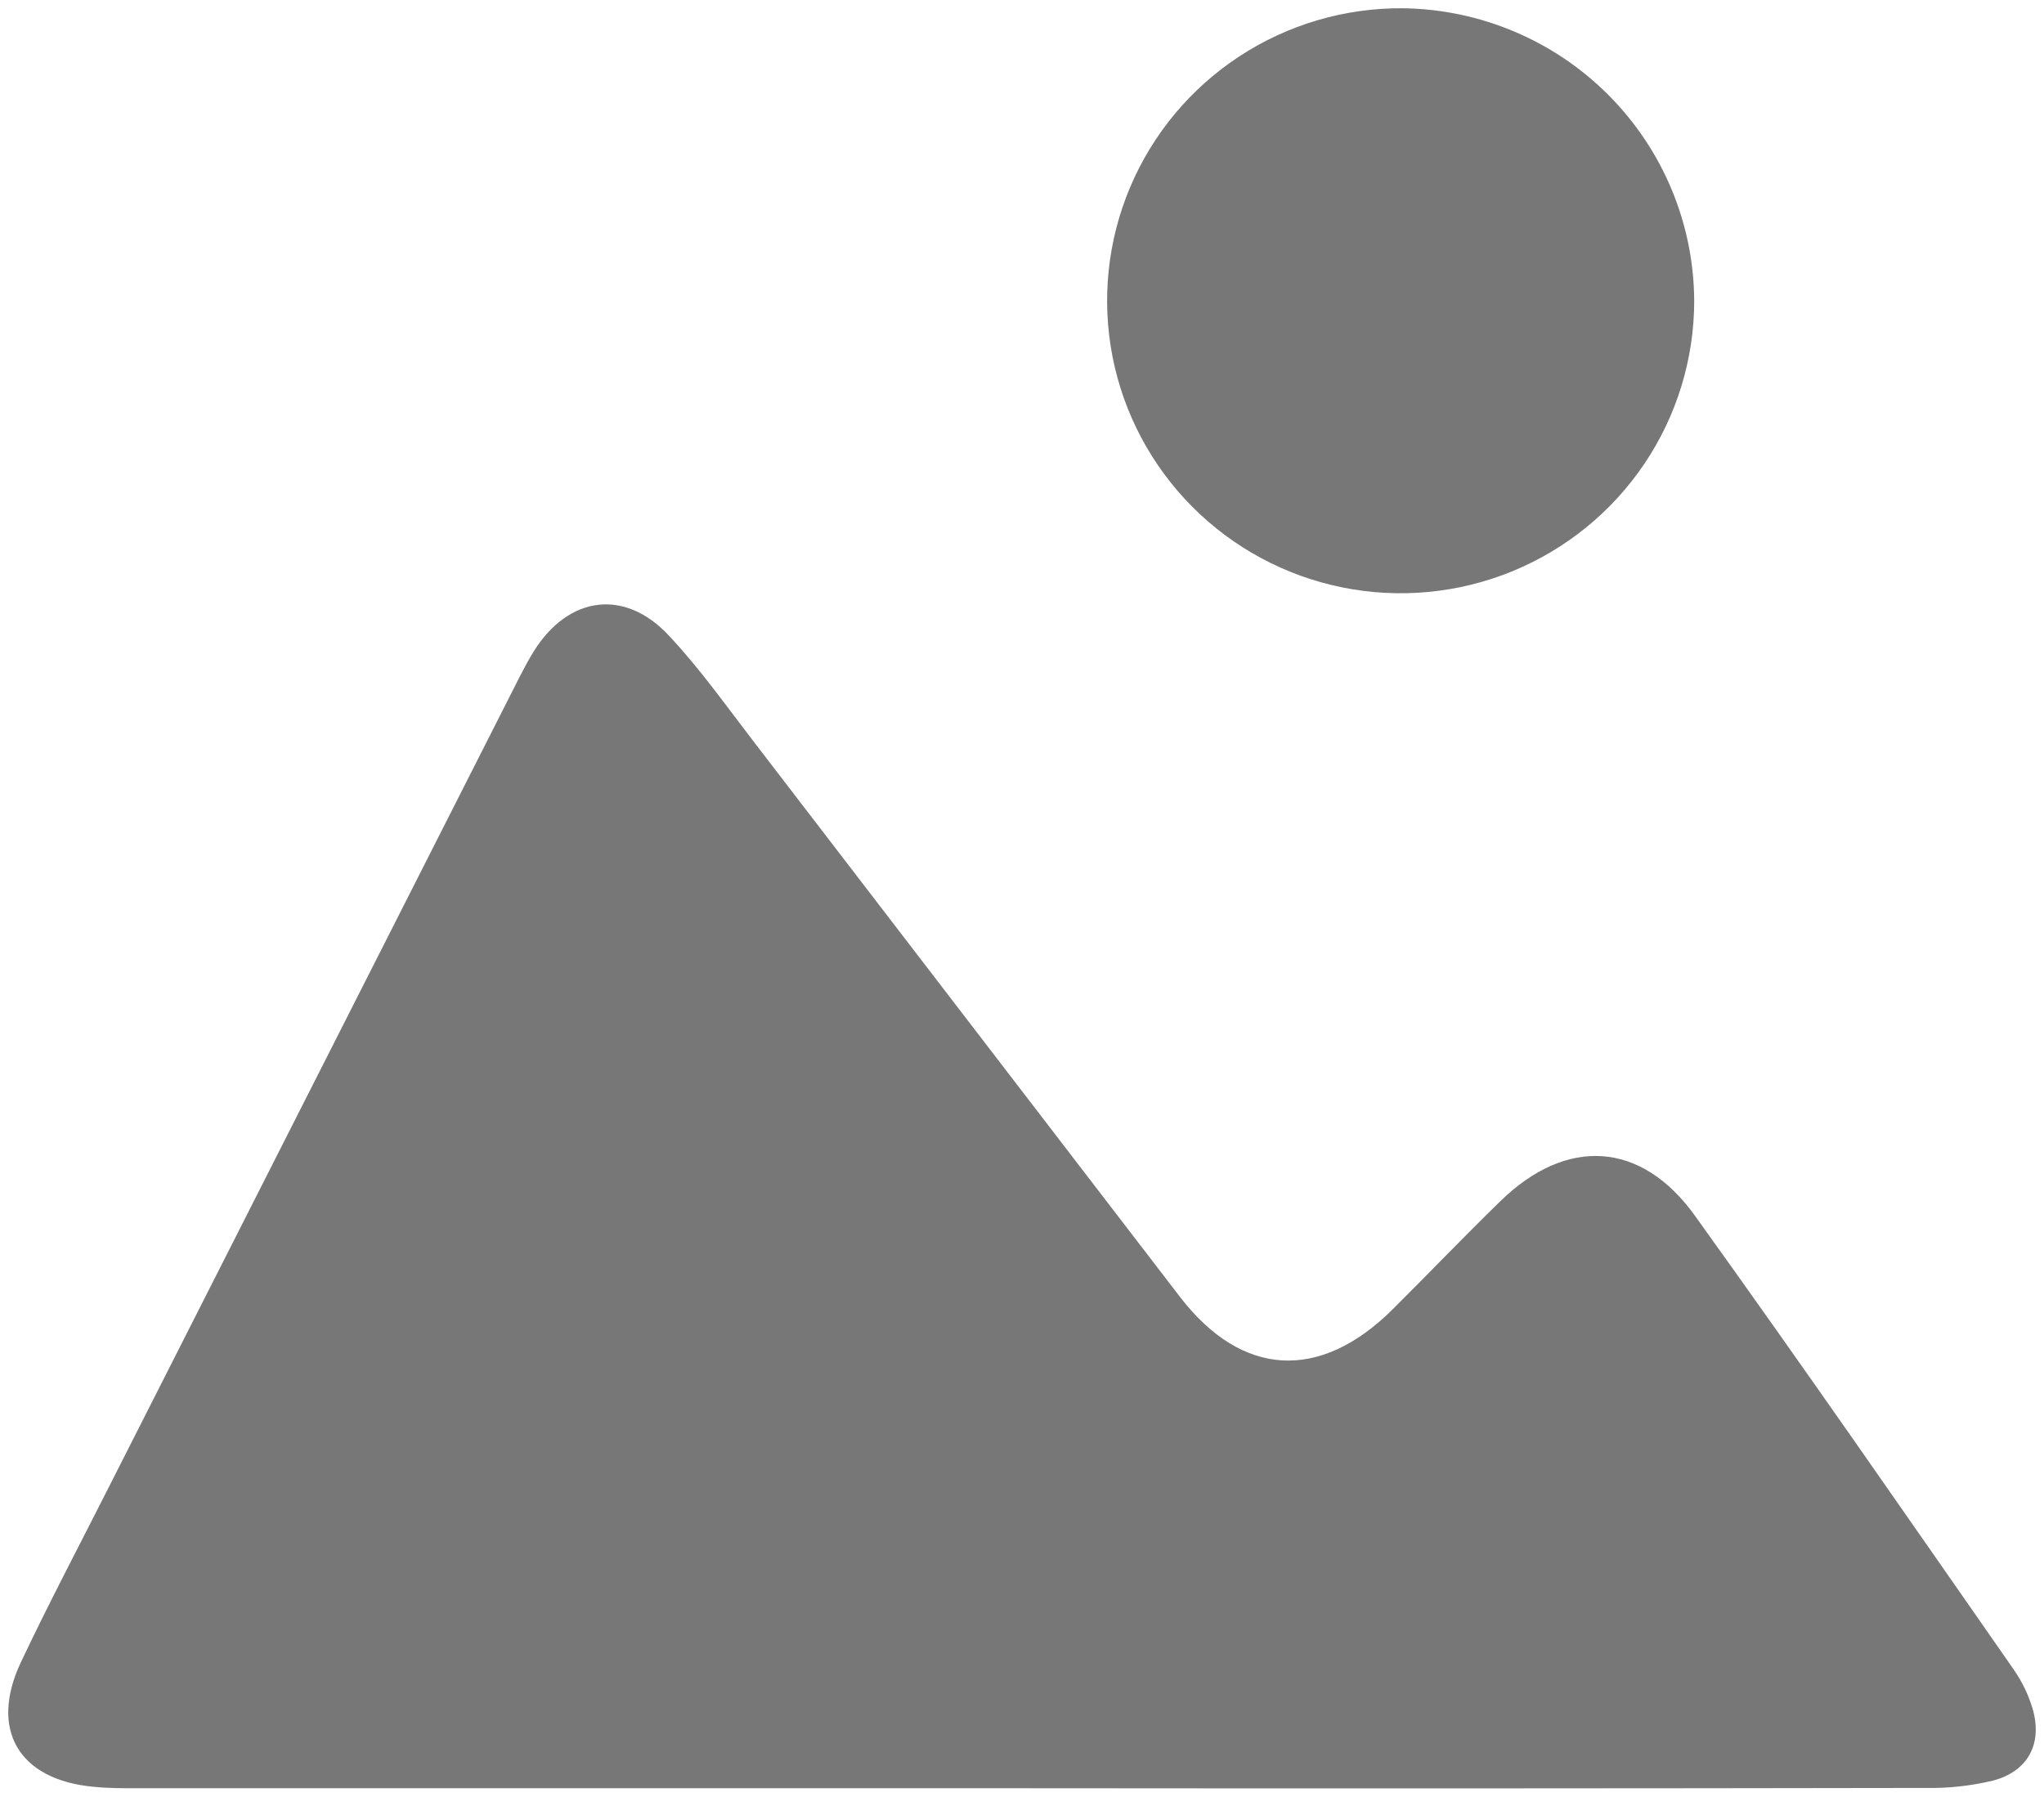 <svg width="124" height="109" viewBox="0 0 124 109" fill="none" xmlns="http://www.w3.org/2000/svg">
<path d="M62.372 108.49C44.354 108.49 26.336 108.49 8.318 108.49C7.438 108.49 6.546 108.49 5.662 108.4C1.151 107.98 -0.662 104.952 1.261 100.858C2.931 97.323 4.752 93.879 6.52 90.382C14.866 73.916 23.212 57.454 31.559 40.993C31.817 40.491 32.086 39.988 32.386 39.508C34.487 36.151 37.902 35.678 40.592 38.574C42.489 40.6 44.093 42.876 45.785 45.073C54.385 56.27 62.984 67.473 71.584 78.681C75.339 83.558 80.07 83.823 84.483 79.437C86.671 77.26 88.811 75.025 91.027 72.867C95.022 68.973 99.555 69.207 102.818 73.748C109.366 82.859 115.751 92.091 122.166 101.292C122.668 102.014 123.052 102.81 123.305 103.651C123.927 105.765 123.047 107.466 120.896 108.029C119.547 108.351 118.162 108.5 116.775 108.471C98.651 108.502 80.517 108.508 62.372 108.49Z" fill="#777777"/>
<path d="M102.78 18.269C102.775 21.783 101.724 25.217 99.758 28.135C97.793 31.053 95.002 33.324 91.74 34.66C88.478 35.995 84.891 36.336 81.435 35.638C77.978 34.94 74.807 33.235 72.325 30.739C69.842 28.243 68.158 25.069 67.488 21.618C66.818 18.168 67.191 14.597 68.56 11.358C69.929 8.119 72.232 5.358 75.177 3.425C78.123 1.492 81.578 0.474 85.105 0.501C89.801 0.56 94.285 2.456 97.592 5.78C100.898 9.104 102.761 13.589 102.78 18.269Z" fill="#777777"/>
</svg>
